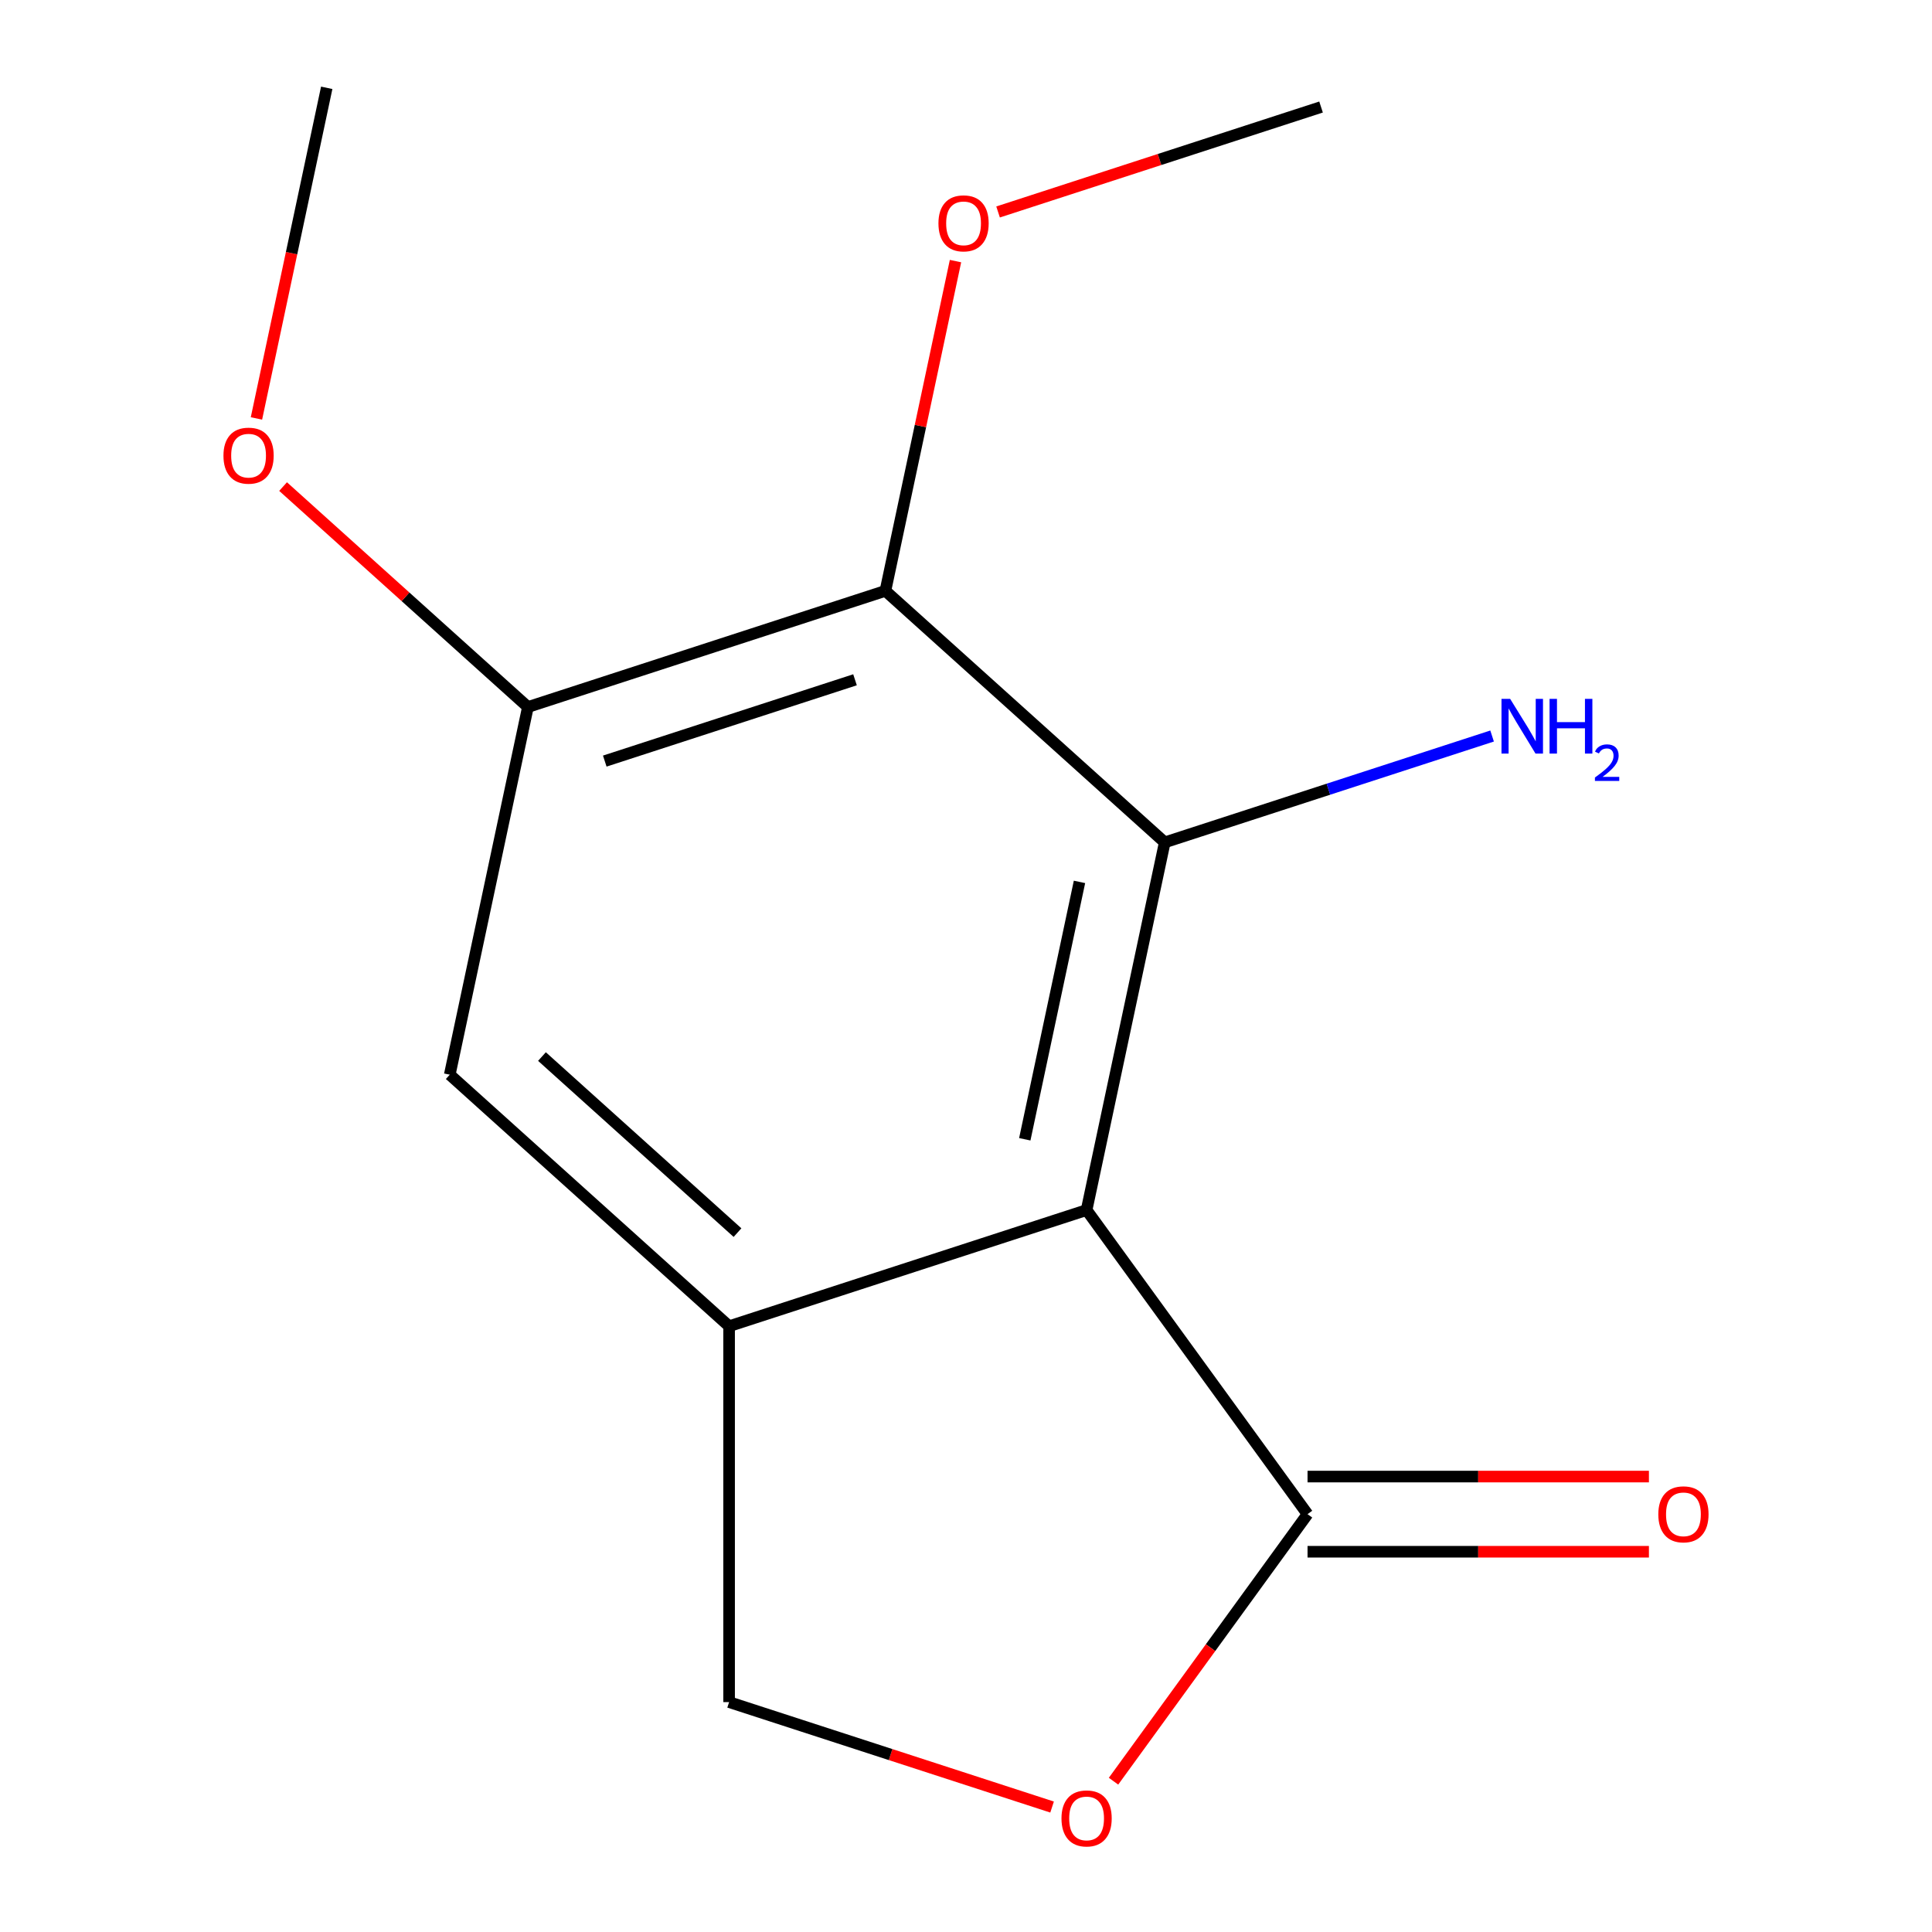 <?xml version='1.0' encoding='iso-8859-1'?>
<svg version='1.1' baseProfile='full'
              xmlns='http://www.w3.org/2000/svg'
                      xmlns:rdkit='http://www.rdkit.org/xml'
                      xmlns:xlink='http://www.w3.org/1999/xlink'
                  xml:space='preserve'
width='1000px' height='1000px' viewBox='0 0 1000 1000'>
<!-- END OF HEADER -->
<rect style='opacity:1.0;fill:#FFFFFF;stroke:none' width='1000' height='1000' x='0' y='0'> </rect>
<path class='bond-0' d='M 562.42,626.324 L 602.871,436.015' style='fill:none;fill-rule:evenodd;stroke:#000000;stroke-width:6px;stroke-linecap:butt;stroke-linejoin:miter;stroke-opacity:1' />
<path class='bond-0' d='M 530.426,589.687 L 558.742,456.471' style='fill:none;fill-rule:evenodd;stroke:#000000;stroke-width:6px;stroke-linecap:butt;stroke-linejoin:miter;stroke-opacity:1' />
<path class='bond-1' d='M 562.42,626.324 L 377.381,686.447' style='fill:none;fill-rule:evenodd;stroke:#000000;stroke-width:6px;stroke-linecap:butt;stroke-linejoin:miter;stroke-opacity:1' />
<path class='bond-3' d='M 562.42,626.324 L 676.78,783.727' style='fill:none;fill-rule:evenodd;stroke:#000000;stroke-width:6px;stroke-linecap:butt;stroke-linejoin:miter;stroke-opacity:1' />
<path class='bond-2' d='M 602.871,436.015 L 458.284,305.828' style='fill:none;fill-rule:evenodd;stroke:#000000;stroke-width:6px;stroke-linecap:butt;stroke-linejoin:miter;stroke-opacity:1' />
<path class='bond-9' d='M 602.871,436.015 L 687.589,408.488' style='fill:none;fill-rule:evenodd;stroke:#000000;stroke-width:6px;stroke-linecap:butt;stroke-linejoin:miter;stroke-opacity:1' />
<path class='bond-9' d='M 687.589,408.488 L 772.306,380.962' style='fill:none;fill-rule:evenodd;stroke:#0000FF;stroke-width:6px;stroke-linecap:butt;stroke-linejoin:miter;stroke-opacity:1' />
<path class='bond-6' d='M 377.381,686.447 L 232.795,556.26' style='fill:none;fill-rule:evenodd;stroke:#000000;stroke-width:6px;stroke-linecap:butt;stroke-linejoin:miter;stroke-opacity:1' />
<path class='bond-6' d='M 381.731,638.001 L 280.52,546.87' style='fill:none;fill-rule:evenodd;stroke:#000000;stroke-width:6px;stroke-linecap:butt;stroke-linejoin:miter;stroke-opacity:1' />
<path class='bond-7' d='M 377.381,686.447 L 377.381,881.008' style='fill:none;fill-rule:evenodd;stroke:#000000;stroke-width:6px;stroke-linecap:butt;stroke-linejoin:miter;stroke-opacity:1' />
<path class='bond-10' d='M 458.284,305.828 L 476.425,220.485' style='fill:none;fill-rule:evenodd;stroke:#000000;stroke-width:6px;stroke-linecap:butt;stroke-linejoin:miter;stroke-opacity:1' />
<path class='bond-10' d='M 476.425,220.485 L 494.565,135.143' style='fill:none;fill-rule:evenodd;stroke:#FF0000;stroke-width:6px;stroke-linecap:butt;stroke-linejoin:miter;stroke-opacity:1' />
<path class='bond-15' d='M 458.284,305.828 L 273.246,365.951' style='fill:none;fill-rule:evenodd;stroke:#000000;stroke-width:6px;stroke-linecap:butt;stroke-linejoin:miter;stroke-opacity:1' />
<path class='bond-15' d='M 442.553,351.854 L 313.026,393.94' style='fill:none;fill-rule:evenodd;stroke:#000000;stroke-width:6px;stroke-linecap:butt;stroke-linejoin:miter;stroke-opacity:1' />
<path class='bond-5' d='M 676.78,783.727 L 626.569,852.837' style='fill:none;fill-rule:evenodd;stroke:#000000;stroke-width:6px;stroke-linecap:butt;stroke-linejoin:miter;stroke-opacity:1' />
<path class='bond-5' d='M 626.569,852.837 L 576.358,921.946' style='fill:none;fill-rule:evenodd;stroke:#FF0000;stroke-width:6px;stroke-linecap:butt;stroke-linejoin:miter;stroke-opacity:1' />
<path class='bond-8' d='M 676.78,803.183 L 765.128,803.183' style='fill:none;fill-rule:evenodd;stroke:#000000;stroke-width:6px;stroke-linecap:butt;stroke-linejoin:miter;stroke-opacity:1' />
<path class='bond-8' d='M 765.128,803.183 L 853.477,803.183' style='fill:none;fill-rule:evenodd;stroke:#FF0000;stroke-width:6px;stroke-linecap:butt;stroke-linejoin:miter;stroke-opacity:1' />
<path class='bond-8' d='M 676.78,764.271 L 765.128,764.271' style='fill:none;fill-rule:evenodd;stroke:#000000;stroke-width:6px;stroke-linecap:butt;stroke-linejoin:miter;stroke-opacity:1' />
<path class='bond-8' d='M 765.128,764.271 L 853.477,764.271' style='fill:none;fill-rule:evenodd;stroke:#FF0000;stroke-width:6px;stroke-linecap:butt;stroke-linejoin:miter;stroke-opacity:1' />
<path class='bond-4' d='M 273.246,365.951 L 232.795,556.26' style='fill:none;fill-rule:evenodd;stroke:#000000;stroke-width:6px;stroke-linecap:butt;stroke-linejoin:miter;stroke-opacity:1' />
<path class='bond-11' d='M 273.246,365.951 L 209.885,308.9' style='fill:none;fill-rule:evenodd;stroke:#000000;stroke-width:6px;stroke-linecap:butt;stroke-linejoin:miter;stroke-opacity:1' />
<path class='bond-11' d='M 209.885,308.9 L 146.523,251.849' style='fill:none;fill-rule:evenodd;stroke:#FF0000;stroke-width:6px;stroke-linecap:butt;stroke-linejoin:miter;stroke-opacity:1' />
<path class='bond-14' d='M 544.556,935.326 L 460.969,908.167' style='fill:none;fill-rule:evenodd;stroke:#FF0000;stroke-width:6px;stroke-linecap:butt;stroke-linejoin:miter;stroke-opacity:1' />
<path class='bond-14' d='M 460.969,908.167 L 377.381,881.008' style='fill:none;fill-rule:evenodd;stroke:#000000;stroke-width:6px;stroke-linecap:butt;stroke-linejoin:miter;stroke-opacity:1' />
<path class='bond-12' d='M 516.6,109.714 L 600.187,82.555' style='fill:none;fill-rule:evenodd;stroke:#FF0000;stroke-width:6px;stroke-linecap:butt;stroke-linejoin:miter;stroke-opacity:1' />
<path class='bond-12' d='M 600.187,82.555 L 683.774,55.396' style='fill:none;fill-rule:evenodd;stroke:#000000;stroke-width:6px;stroke-linecap:butt;stroke-linejoin:miter;stroke-opacity:1' />
<path class='bond-13' d='M 132.737,216.58 L 150.924,131.017' style='fill:none;fill-rule:evenodd;stroke:#FF0000;stroke-width:6px;stroke-linecap:butt;stroke-linejoin:miter;stroke-opacity:1' />
<path class='bond-13' d='M 150.924,131.017 L 169.111,45.455' style='fill:none;fill-rule:evenodd;stroke:#000000;stroke-width:6px;stroke-linecap:butt;stroke-linejoin:miter;stroke-opacity:1' />
<path  class='atom-6' d='M 549.42 941.21
Q 549.42 934.41, 552.78 930.61
Q 556.14 926.81, 562.42 926.81
Q 568.7 926.81, 572.06 930.61
Q 575.42 934.41, 575.42 941.21
Q 575.42 948.09, 572.02 952.01
Q 568.62 955.89, 562.42 955.89
Q 556.18 955.89, 552.78 952.01
Q 549.42 948.13, 549.42 941.21
M 562.42 952.69
Q 566.74 952.69, 569.06 949.81
Q 571.42 946.89, 571.42 941.21
Q 571.42 935.65, 569.06 932.85
Q 566.74 930.01, 562.42 930.01
Q 558.1 930.01, 555.74 932.81
Q 553.42 935.61, 553.42 941.21
Q 553.42 946.93, 555.74 949.81
Q 558.1 952.69, 562.42 952.69
' fill='#FF0000'/>
<path  class='atom-9' d='M 858.341 783.807
Q 858.341 777.007, 861.701 773.207
Q 865.061 769.407, 871.341 769.407
Q 877.621 769.407, 880.981 773.207
Q 884.341 777.007, 884.341 783.807
Q 884.341 790.687, 880.941 794.607
Q 877.541 798.487, 871.341 798.487
Q 865.101 798.487, 861.701 794.607
Q 858.341 790.727, 858.341 783.807
M 871.341 795.287
Q 875.661 795.287, 877.981 792.407
Q 880.341 789.487, 880.341 783.807
Q 880.341 778.247, 877.981 775.447
Q 875.661 772.607, 871.341 772.607
Q 867.021 772.607, 864.661 775.407
Q 862.341 778.207, 862.341 783.807
Q 862.341 789.527, 864.661 792.407
Q 867.021 795.287, 871.341 795.287
' fill='#FF0000'/>
<path  class='atom-10' d='M 781.65 361.732
L 790.93 376.732
Q 791.85 378.212, 793.33 380.892
Q 794.81 383.572, 794.89 383.732
L 794.89 361.732
L 798.65 361.732
L 798.65 390.052
L 794.77 390.052
L 784.81 373.652
Q 783.65 371.732, 782.41 369.532
Q 781.21 367.332, 780.85 366.652
L 780.85 390.052
L 777.17 390.052
L 777.17 361.732
L 781.65 361.732
' fill='#0000FF'/>
<path  class='atom-10' d='M 802.05 361.732
L 805.89 361.732
L 805.89 373.772
L 820.37 373.772
L 820.37 361.732
L 824.21 361.732
L 824.21 390.052
L 820.37 390.052
L 820.37 376.972
L 805.89 376.972
L 805.89 390.052
L 802.05 390.052
L 802.05 361.732
' fill='#0000FF'/>
<path  class='atom-10' d='M 825.583 389.058
Q 826.269 387.29, 827.906 386.313
Q 829.543 385.31, 831.813 385.31
Q 834.638 385.31, 836.222 386.841
Q 837.806 388.372, 837.806 391.091
Q 837.806 393.863, 835.747 396.45
Q 833.714 399.038, 829.49 402.1
L 838.123 402.1
L 838.123 404.212
L 825.53 404.212
L 825.53 402.443
Q 829.015 399.962, 831.074 398.114
Q 833.159 396.266, 834.163 394.602
Q 835.166 392.939, 835.166 391.223
Q 835.166 389.428, 834.268 388.425
Q 833.371 387.422, 831.813 387.422
Q 830.308 387.422, 829.305 388.029
Q 828.302 388.636, 827.589 389.982
L 825.583 389.058
' fill='#0000FF'/>
<path  class='atom-11' d='M 485.736 115.599
Q 485.736 108.799, 489.096 104.999
Q 492.456 101.199, 498.736 101.199
Q 505.016 101.199, 508.376 104.999
Q 511.736 108.799, 511.736 115.599
Q 511.736 122.479, 508.336 126.399
Q 504.936 130.279, 498.736 130.279
Q 492.496 130.279, 489.096 126.399
Q 485.736 122.519, 485.736 115.599
M 498.736 127.079
Q 503.056 127.079, 505.376 124.199
Q 507.736 121.279, 507.736 115.599
Q 507.736 110.039, 505.376 107.239
Q 503.056 104.399, 498.736 104.399
Q 494.416 104.399, 492.056 107.199
Q 489.736 109.999, 489.736 115.599
Q 489.736 121.319, 492.056 124.199
Q 494.416 127.079, 498.736 127.079
' fill='#FF0000'/>
<path  class='atom-12' d='M 115.659 235.844
Q 115.659 229.044, 119.019 225.244
Q 122.379 221.444, 128.659 221.444
Q 134.939 221.444, 138.299 225.244
Q 141.659 229.044, 141.659 235.844
Q 141.659 242.724, 138.259 246.644
Q 134.859 250.524, 128.659 250.524
Q 122.419 250.524, 119.019 246.644
Q 115.659 242.764, 115.659 235.844
M 128.659 247.324
Q 132.979 247.324, 135.299 244.444
Q 137.659 241.524, 137.659 235.844
Q 137.659 230.284, 135.299 227.484
Q 132.979 224.644, 128.659 224.644
Q 124.339 224.644, 121.979 227.444
Q 119.659 230.244, 119.659 235.844
Q 119.659 241.564, 121.979 244.444
Q 124.339 247.324, 128.659 247.324
' fill='#FF0000'/>
</svg>

